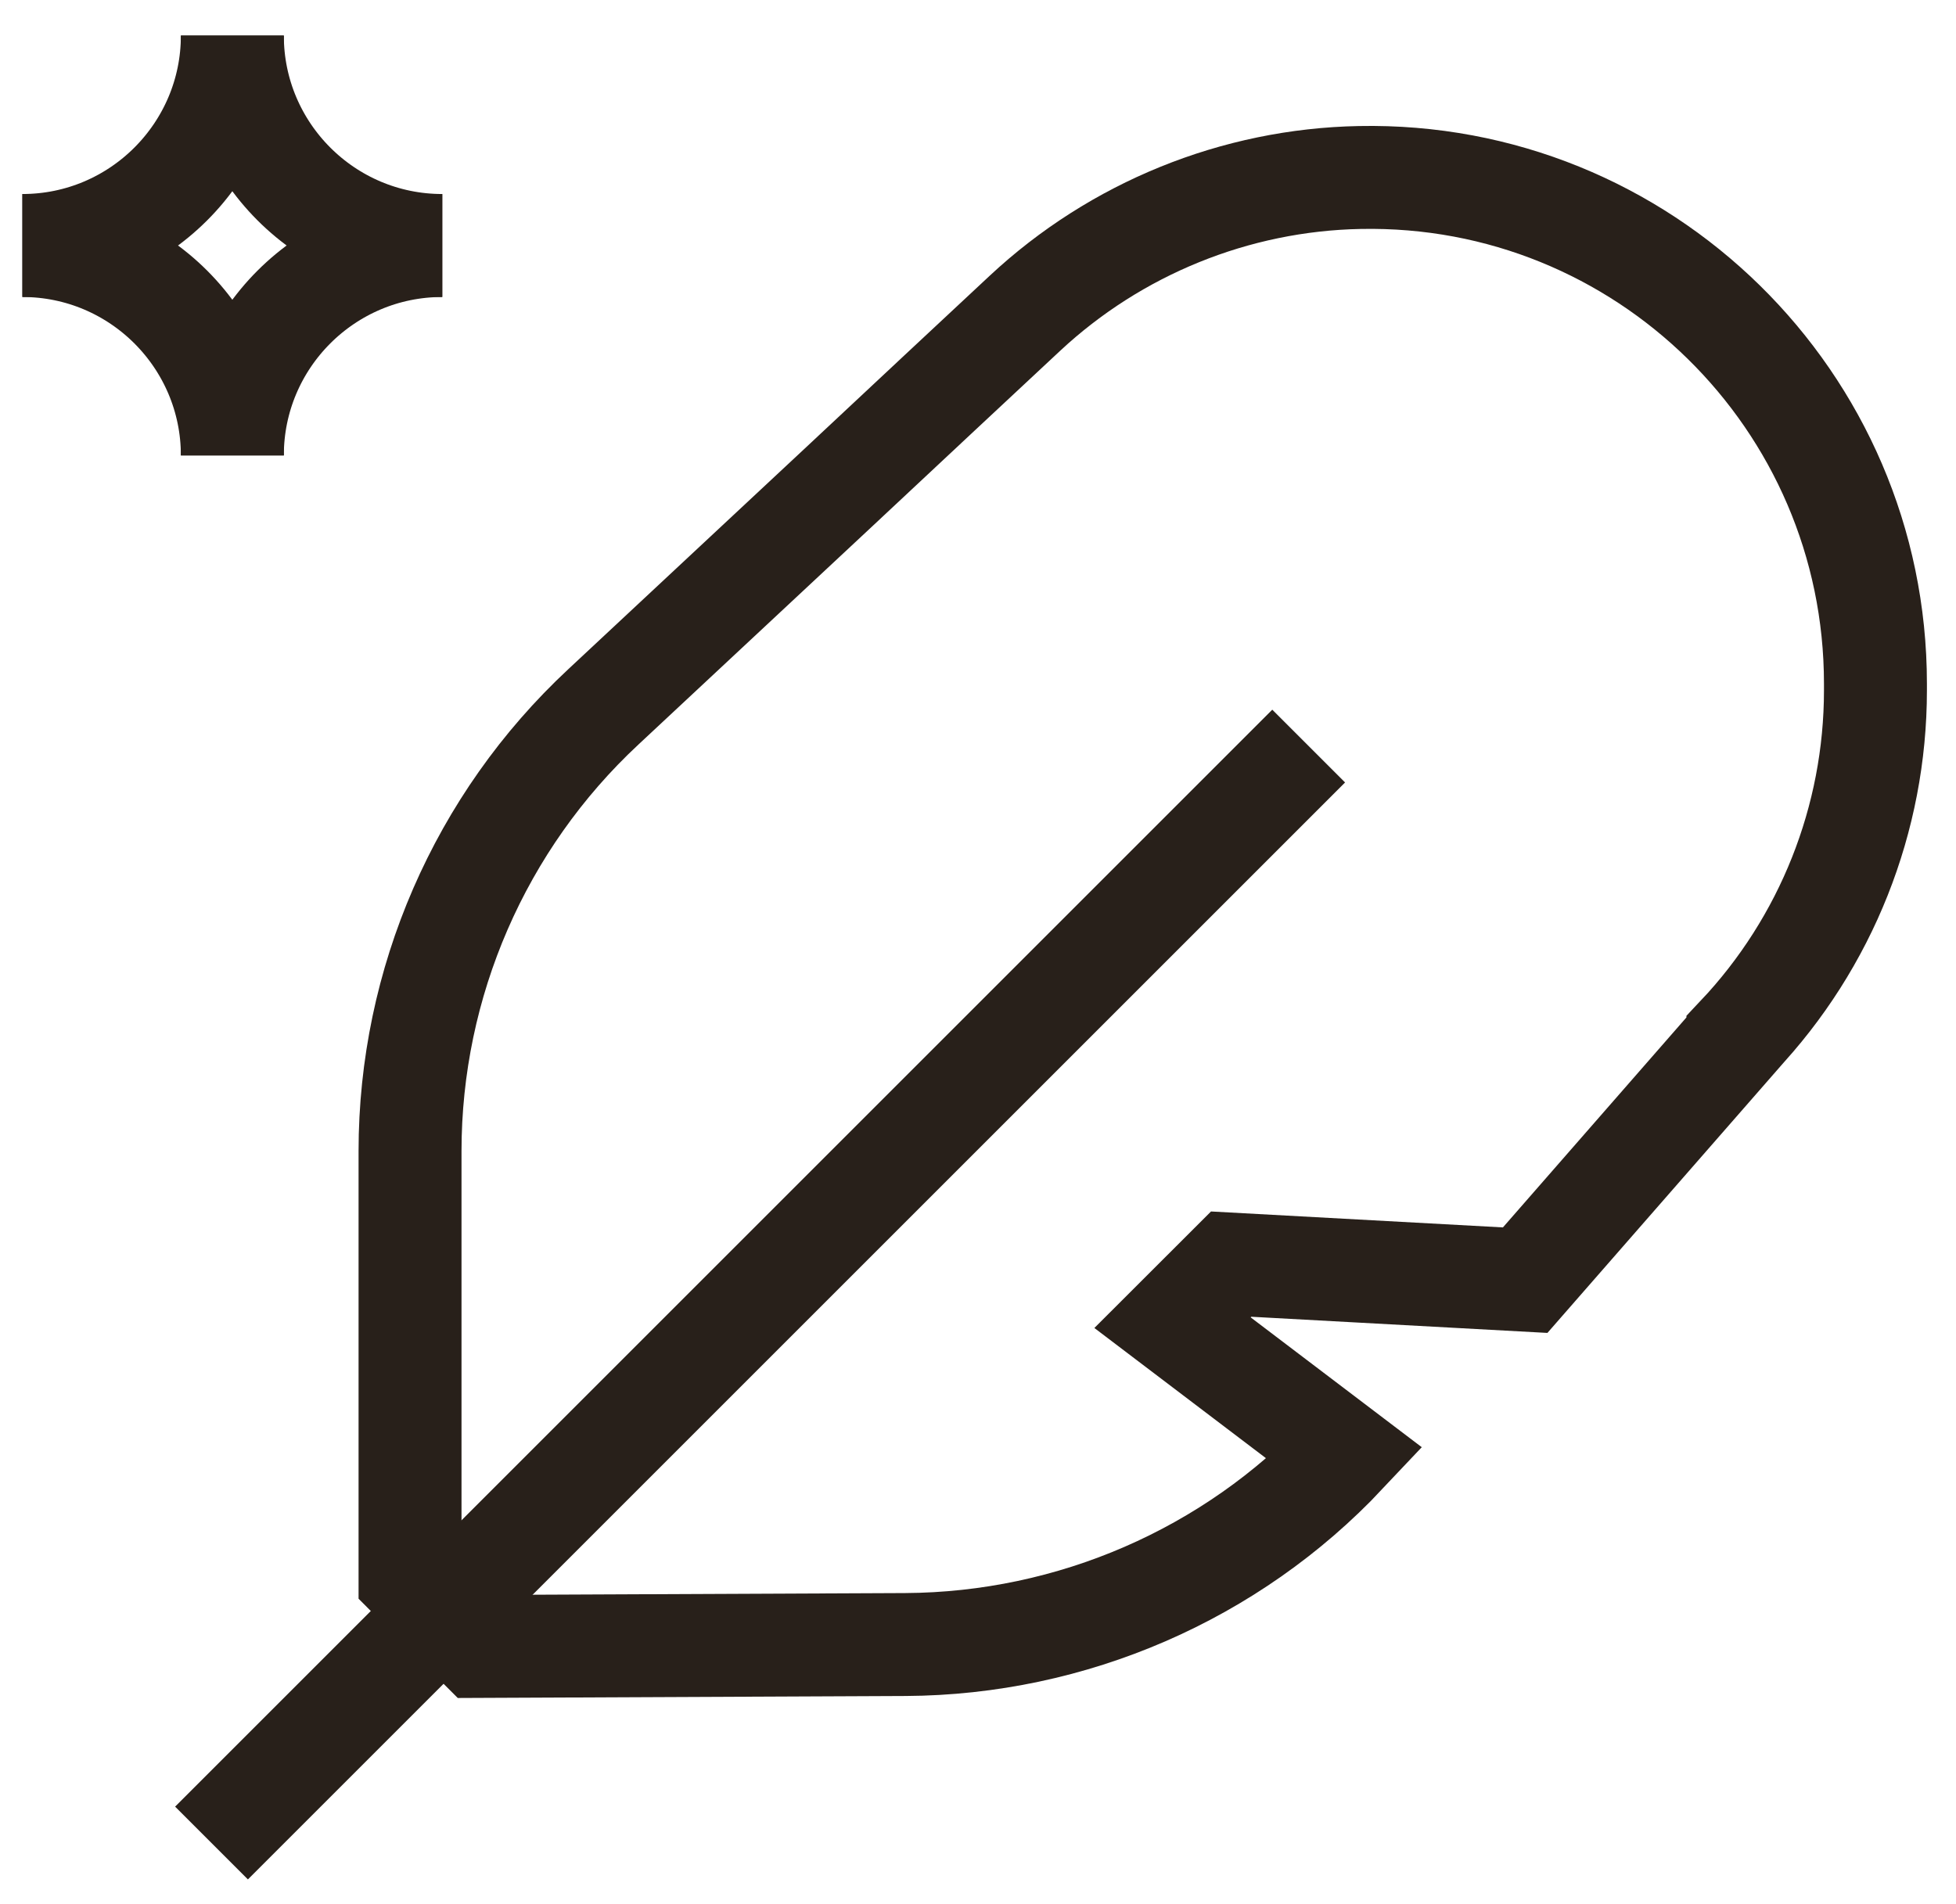 <svg xmlns="http://www.w3.org/2000/svg" fill="none" viewBox="0 0 38 37" height="37" width="38">
<path stroke-miterlimit="10" stroke-width="2" stroke="#28201A" d="M4.109 35.812L25.424 14.497"></path>
<path stroke-miterlimit="10" stroke-width="2" stroke="#28201A" d="M33.763 20.136C35.48 18.318 36.435 15.912 36.435 13.414V13.285C36.435 7.775 31.917 3.339 26.416 3.449C24 3.495 21.677 4.441 19.914 6.085L18.251 7.637L16.258 9.501L11.722 13.735C9.325 15.967 7.966 19.098 7.966 22.368V30.651L9.306 31.992L17.59 31.955C20.823 31.937 23.918 30.596 26.131 28.245L22.779 25.701L23.918 24.563L29.63 24.875L33.763 20.145V20.136Z"></path>
<path stroke-miterlimit="10" stroke-width="2" stroke="#28201A" d="M0.435 4.771C2.685 4.771 4.514 6.599 4.514 8.849"></path>
<path stroke-miterlimit="10" stroke-width="2" stroke="#28201A" d="M8.592 4.77C6.342 4.77 4.514 2.941 4.514 0.691"></path>
<path stroke-miterlimit="10" stroke-width="2" stroke="#28201A" d="M4.514 8.849C4.514 6.599 6.342 4.771 8.592 4.771"></path>
<path stroke-miterlimit="10" stroke-width="2" stroke="#28201A" d="M4.514 0.691C4.514 2.941 2.685 4.77 0.435 4.77"></path>
</svg>
